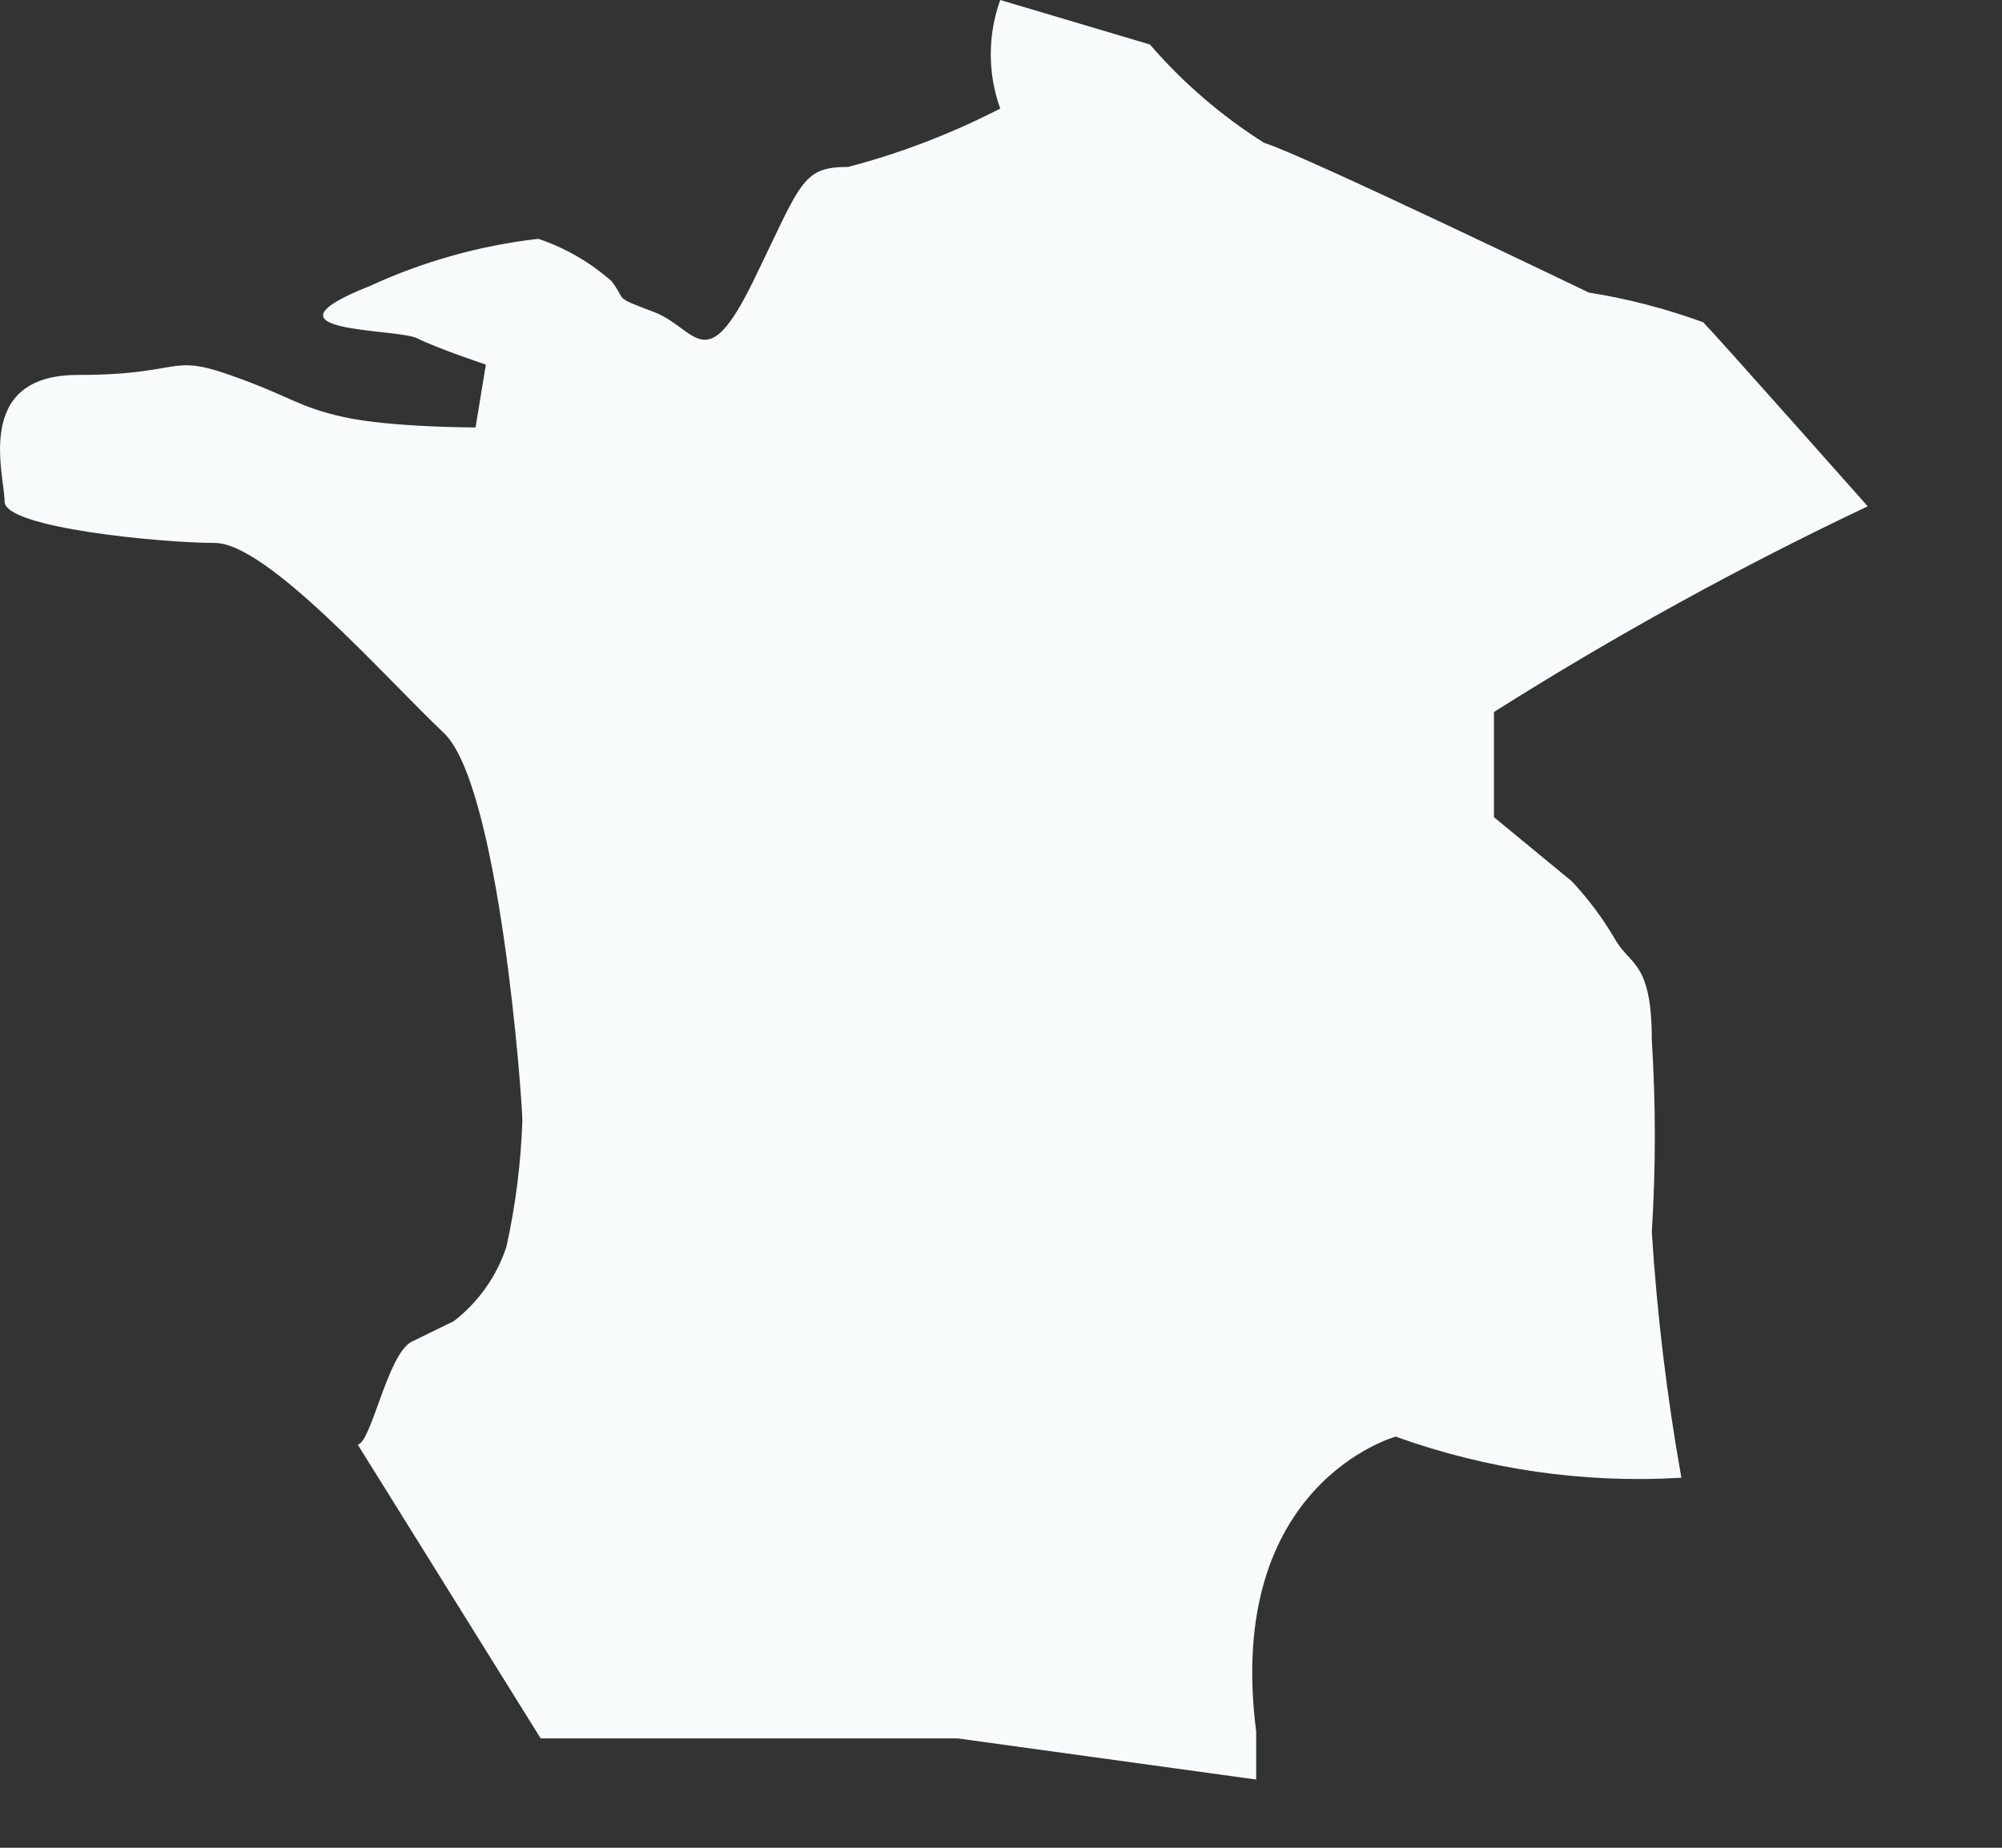 <?xml version="1.0" encoding="utf-8"?>
<svg xmlns="http://www.w3.org/2000/svg" fill="none" height="100%" overflow="visible" preserveAspectRatio="none" style="display: block;" viewBox="0 0 13 12" width="100%">
<rect x="0" y="0" width="13" height="12" fill="#333333" stroke="none"/>
<path d="M10.726 8.001C10.752 7.586 10.752 7.17 10.726 6.754C10.726 6.242 10.585 6.272 10.488 6.101C10.409 5.965 10.314 5.838 10.206 5.723L9.701 5.307C9.701 5.307 9.701 4.75 9.701 4.624C10.483 4.13 11.293 3.684 12.128 3.288C12.128 3.288 11.134 2.167 11.06 2.093C10.819 2.005 10.57 1.94 10.317 1.9C10.317 1.9 8.439 0.995 8.209 0.928C7.932 0.753 7.682 0.538 7.467 0.289L6.495 0C6.413 0.228 6.413 0.477 6.495 0.705C6.181 0.867 5.85 0.994 5.508 1.084C5.203 1.084 5.203 1.188 4.891 1.826C4.58 2.464 4.52 2.13 4.246 2.026C3.971 1.922 4.075 1.96 3.971 1.826C3.833 1.704 3.671 1.61 3.496 1.551C3.119 1.594 2.75 1.697 2.405 1.856C1.618 2.167 2.576 2.13 2.709 2.197C2.843 2.264 3.155 2.368 3.155 2.368L3.088 2.776C3.088 2.776 2.539 2.776 2.234 2.709C1.93 2.642 1.893 2.576 1.492 2.435C1.091 2.294 1.188 2.435 0.505 2.435C-0.178 2.435 0.03 3.088 0.03 3.258C0.03 3.429 1.054 3.526 1.395 3.526C1.737 3.526 2.516 4.416 2.88 4.758C3.244 5.099 3.392 7.148 3.392 7.281C3.382 7.556 3.348 7.83 3.288 8.098C3.225 8.289 3.106 8.457 2.947 8.58L2.672 8.714C2.516 8.796 2.412 9.367 2.323 9.382L3.511 11.29H6.22L8.157 11.557V11.245C7.95 9.634 9.063 9.33 9.063 9.33C9.657 9.544 10.288 9.635 10.918 9.597C10.824 9.069 10.76 8.537 10.726 8.001Z" fill="#F7FBFC" id="Vector"/>
</svg>